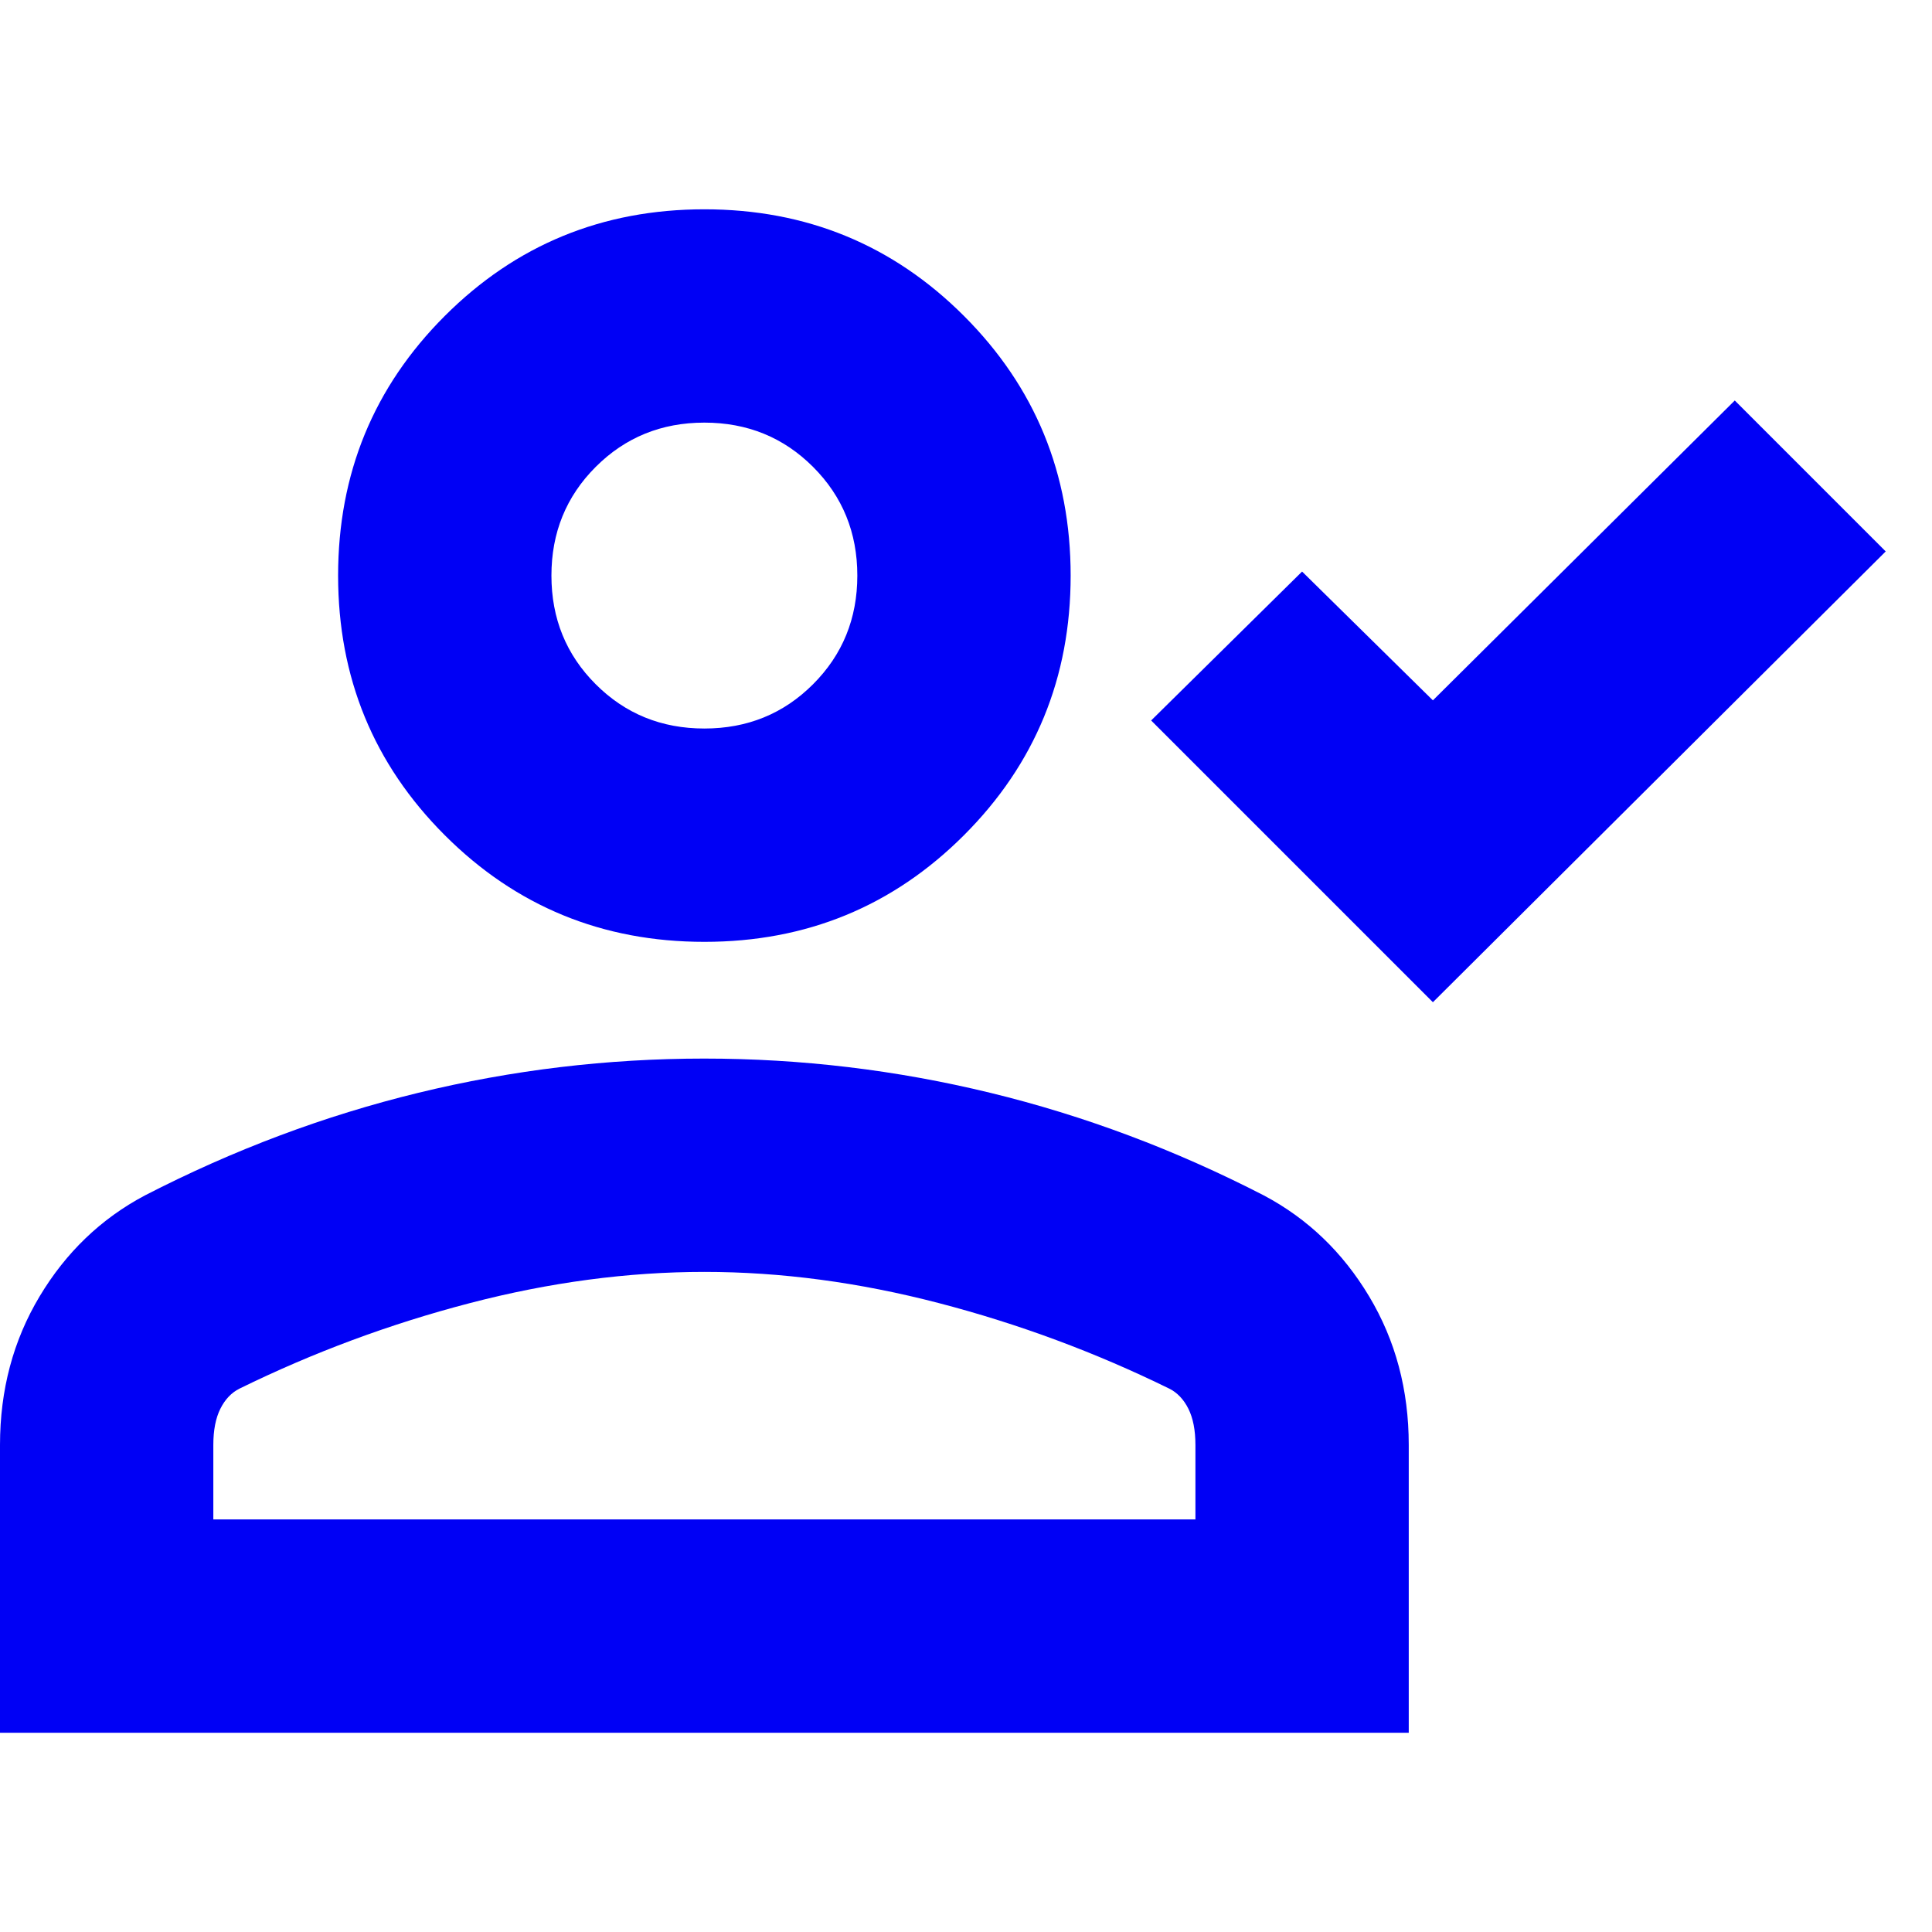 <svg fill="#0000F5" width="24px" viewBox="0 -960 960 960" height="24px" xmlns="http://www.w3.org/2000/svg"><path d="M712-462 572-602l75-74 65 64 150-149 75 75-225 224Zm-362-30q-76 0-129-53t-53-129q0-76 53-129t129-53q76 0 129 53t53 129q0 76-53 129t-129 53ZM0-99v-143q0-41 19.69-73.85Q39.38-348.71 72-366q66-34 135.91-51t142-17Q422-434 492-417t136 51q32.63 17.29 52.31 50.15Q700-283 700-242v143H0Zm106-106h488v-37q0-11-3.5-18t-9.5-10q-55-27-114.5-42.5T350-328q-57 0-116.5 15.5T119-270q-6 3-9.5 10t-3.5 18v37Zm244-393q32 0 54-22t22-54q0-32-22-54t-54-22q-32 0-54 22t-22 54q0 32 22 54t54 22Zm0 331Zm0-407Z"></path></svg>